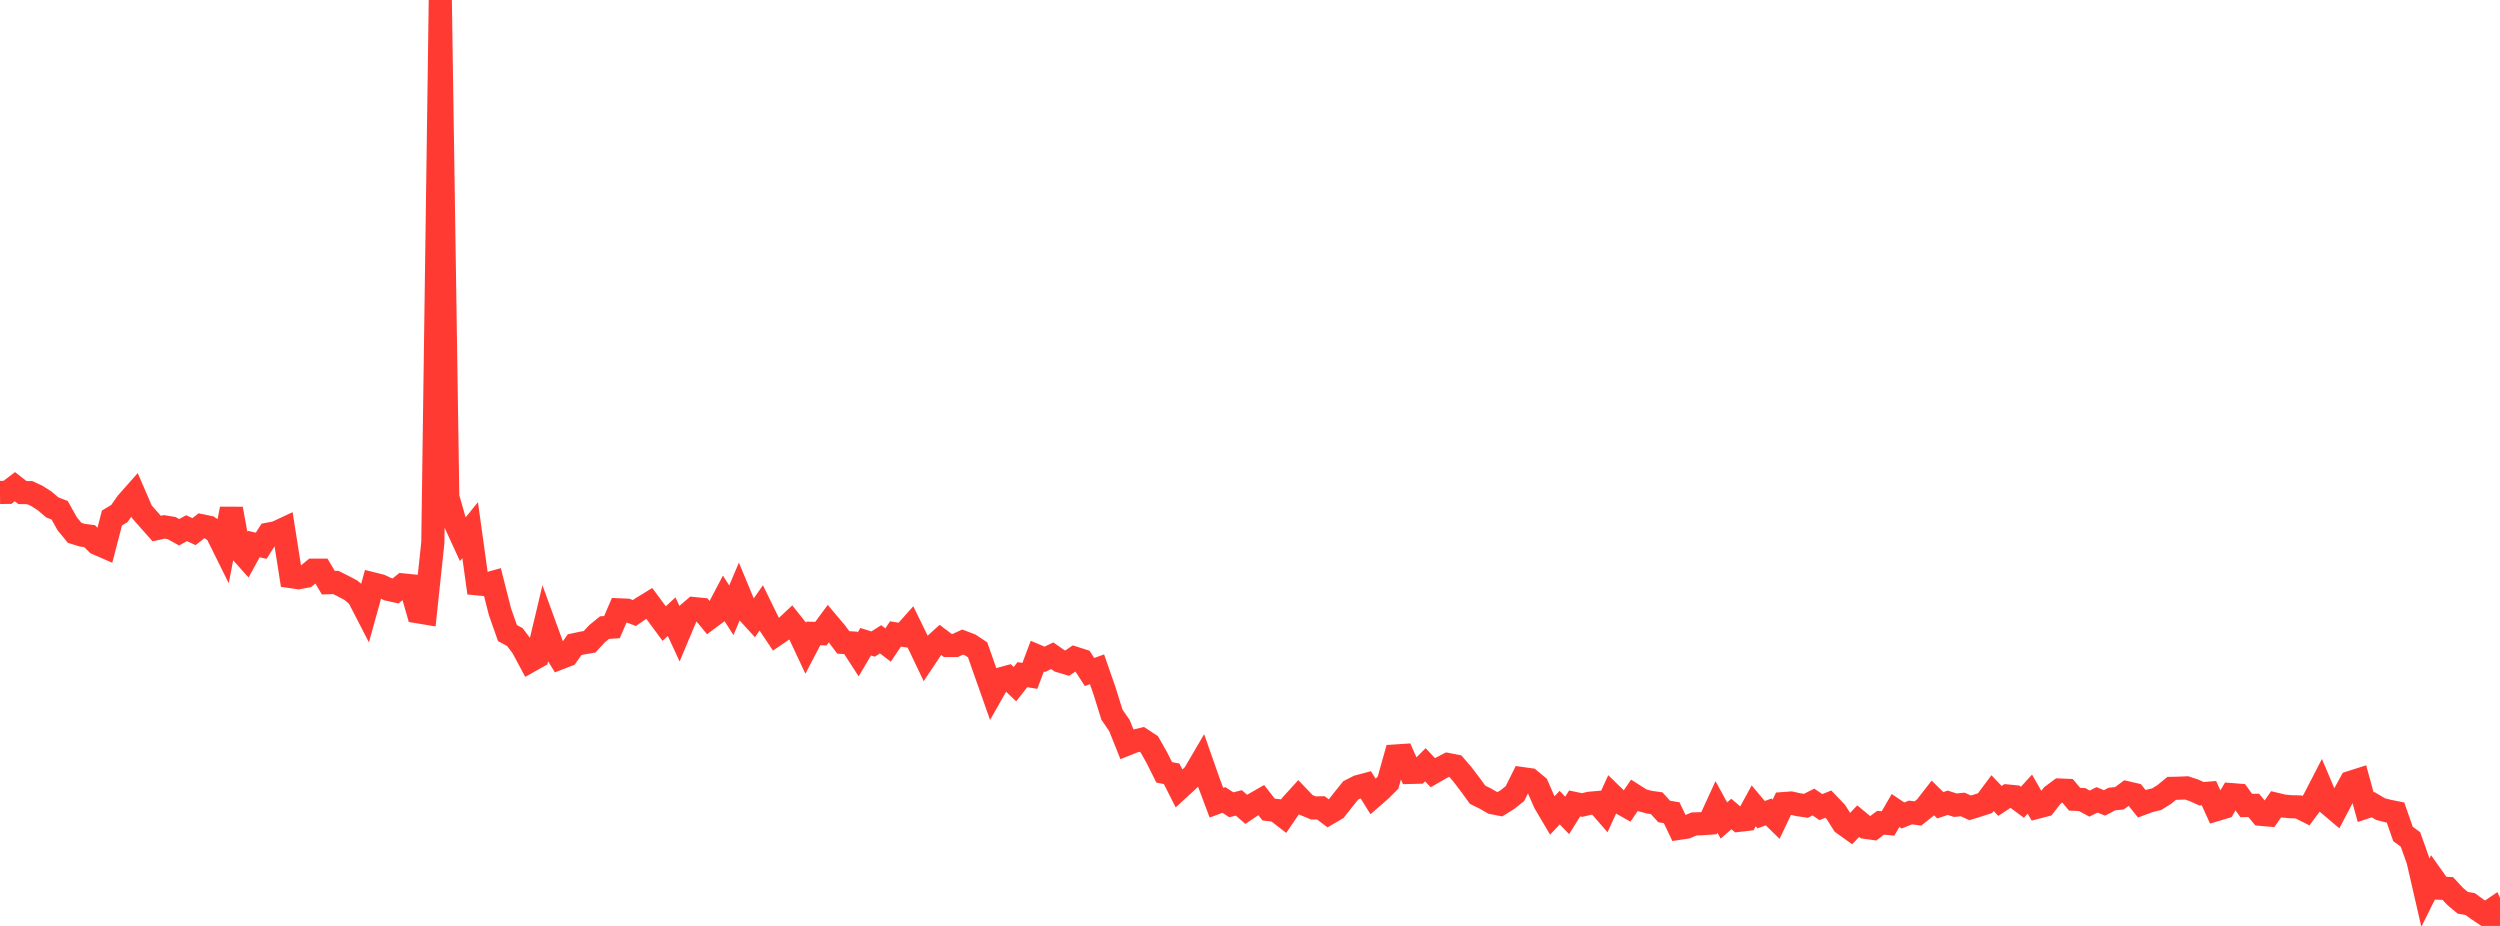 <?xml version="1.0" standalone="no"?>
<!DOCTYPE svg PUBLIC "-//W3C//DTD SVG 1.1//EN" "http://www.w3.org/Graphics/SVG/1.1/DTD/svg11.dtd">

<svg width="135" height="50" viewBox="0 0 135 50" preserveAspectRatio="none" 
  xmlns="http://www.w3.org/2000/svg"
  xmlns:xlink="http://www.w3.org/1999/xlink">


<polyline points="0.0, 26.591 0.403, 26.588 0.806, 26.282 1.209, 26.598 1.612, 26.603 2.015, 26.793 2.418, 27.054 2.821, 27.398 3.224, 27.556 3.627, 28.281 4.03, 28.771 4.433, 28.898 4.836, 28.951 5.239, 29.35 5.642, 29.525 6.045, 27.974 6.448, 27.73 6.851, 27.151 7.254, 26.696 7.657, 27.63 8.06, 28.089 8.463, 28.542 8.866, 28.451 9.269, 28.517 9.672, 28.742 10.075, 28.522 10.478, 28.709 10.881, 28.39 11.284, 28.473 11.687, 28.746 12.09, 29.559 12.493, 27.477 12.896, 29.659 13.299, 30.111 13.701, 29.379 14.104, 29.471 14.507, 28.841 14.91, 28.764 15.313, 28.575 15.716, 31.137 16.119, 31.195 16.522, 31.12 16.925, 30.788 17.328, 30.788 17.731, 31.465 18.134, 31.453 18.537, 31.656 18.94, 31.868 19.343, 32.201 19.746, 32.983 20.149, 31.532 20.552, 31.633 20.955, 31.821 21.358, 31.911 21.761, 31.586 22.164, 31.627 22.567, 33.035 22.97, 33.102 23.373, 29.305 23.776, 0.0 24.179, 26.833 24.582, 28.247 24.985, 29.125 25.388, 28.628 25.791, 31.528 26.194, 31.567 26.597, 31.454 27.0, 33.041 27.403, 34.185 27.806, 34.405 28.209, 34.944 28.612, 35.694 29.015, 35.467 29.418, 33.775 29.821, 34.883 30.224, 35.537 30.627, 35.381 31.03, 34.812 31.433, 34.726 31.836, 34.658 32.239, 34.222 32.642, 33.892 33.045, 33.865 33.448, 32.932 33.851, 32.949 34.254, 33.103 34.657, 32.83 35.06, 32.583 35.463, 33.126 35.866, 33.673 36.269, 33.3 36.672, 34.171 37.075, 33.21 37.478, 32.864 37.881, 32.904 38.284, 33.393 38.687, 33.093 39.09, 32.326 39.493, 32.957 39.896, 31.999 40.299, 32.969 40.701, 33.411 41.104, 32.832 41.507, 33.657 41.91, 34.261 42.313, 33.988 42.716, 33.609 43.119, 34.114 43.522, 34.974 43.925, 34.203 44.328, 34.218 44.731, 33.673 45.134, 34.151 45.537, 34.691 45.94, 34.715 46.343, 35.337 46.746, 34.654 47.149, 34.779 47.552, 34.522 47.955, 34.831 48.358, 34.232 48.761, 34.299 49.164, 33.848 49.567, 34.675 49.97, 35.521 50.373, 34.916 50.776, 34.551 51.179, 34.856 51.582, 34.856 51.985, 34.671 52.388, 34.824 52.791, 35.091 53.194, 36.237 53.597, 37.379 54.0, 36.67 54.403, 36.56 54.806, 36.945 55.209, 36.431 55.612, 36.498 56.015, 35.432 56.418, 35.602 56.821, 35.411 57.224, 35.692 57.627, 35.811 58.03, 35.538 58.433, 35.666 58.836, 36.29 59.239, 36.142 59.642, 37.298 60.045, 38.593 60.448, 39.176 60.851, 40.183 61.254, 40.023 61.657, 39.926 62.06, 40.19 62.463, 40.901 62.866, 41.706 63.269, 41.786 63.672, 42.582 64.075, 42.212 64.478, 41.815 64.881, 41.127 65.284, 42.274 65.687, 43.347 66.09, 43.199 66.493, 43.459 66.896, 43.356 67.299, 43.706 67.701, 43.433 68.104, 43.202 68.507, 43.716 68.91, 43.763 69.313, 44.076 69.716, 43.485 70.119, 43.042 70.522, 43.462 70.925, 43.63 71.328, 43.624 71.731, 43.928 72.134, 43.692 72.537, 43.18 72.94, 42.681 73.343, 42.475 73.746, 42.368 74.149, 43.015 74.552, 42.664 74.955, 42.261 75.358, 40.824 75.761, 40.797 76.164, 41.71 76.567, 41.7 76.97, 41.298 77.373, 41.725 77.776, 41.492 78.179, 41.284 78.582, 41.363 78.985, 41.833 79.388, 42.364 79.791, 42.917 80.194, 43.115 80.597, 43.348 81.0, 43.426 81.403, 43.175 81.806, 42.856 82.209, 42.046 82.612, 42.103 83.015, 42.437 83.418, 43.358 83.821, 44.039 84.224, 43.612 84.627, 44.032 85.03, 43.387 85.433, 43.471 85.836, 43.376 86.239, 43.341 86.642, 43.802 87.045, 42.925 87.448, 43.318 87.851, 43.544 88.254, 42.952 88.657, 43.208 89.06, 43.317 89.463, 43.374 89.866, 43.821 90.269, 43.887 90.672, 44.727 91.075, 44.666 91.478, 44.493 91.881, 44.48 92.284, 44.452 92.687, 43.572 93.09, 44.306 93.493, 43.956 93.896, 44.298 94.299, 44.251 94.701, 43.515 95.104, 43.994 95.507, 43.844 95.91, 44.239 96.313, 43.394 96.716, 43.364 97.119, 43.455 97.522, 43.513 97.925, 43.309 98.328, 43.583 98.731, 43.423 99.134, 43.844 99.537, 44.479 99.94, 44.766 100.343, 44.343 100.746, 44.676 101.149, 44.732 101.552, 44.428 101.955, 44.465 102.358, 43.768 102.761, 44.037 103.164, 43.873 103.567, 43.927 103.97, 43.607 104.373, 43.089 104.776, 43.483 105.179, 43.349 105.582, 43.481 105.985, 43.442 106.388, 43.624 106.791, 43.501 107.194, 43.369 107.597, 42.828 108.0, 43.25 108.403, 42.984 108.806, 43.024 109.209, 43.323 109.612, 42.882 110.015, 43.588 110.418, 43.483 110.821, 42.962 111.224, 42.662 111.627, 42.679 112.03, 43.16 112.433, 43.176 112.836, 43.395 113.239, 43.191 113.642, 43.357 114.045, 43.147 114.448, 43.107 114.851, 42.808 115.254, 42.901 115.657, 43.403 116.06, 43.252 116.463, 43.155 116.866, 42.905 117.269, 42.572 117.672, 42.563 118.075, 42.545 118.478, 42.679 118.881, 42.864 119.284, 42.832 119.687, 43.719 120.09, 43.598 120.493, 42.909 120.896, 42.941 121.299, 43.499 121.701, 43.49 122.104, 43.975 122.507, 44.01 122.91, 43.431 123.313, 43.528 123.716, 43.564 124.119, 43.573 124.522, 43.777 124.925, 43.236 125.328, 42.455 125.731, 43.408 126.134, 43.749 126.537, 42.982 126.94, 42.247 127.343, 42.118 127.746, 43.587 128.149, 43.454 128.552, 43.693 128.955, 43.796 129.358, 43.877 129.761, 45.033 130.164, 45.328 130.567, 46.456 130.97, 48.207 131.373, 47.396 131.776, 47.963 132.179, 47.977 132.582, 48.41 132.985, 48.749 133.388, 48.819 133.791, 49.111 134.194, 49.38 134.597, 49.107 135.0, 50.0" fill="none" stroke="#ff3a33" stroke-width="1.25"/>

</svg>
